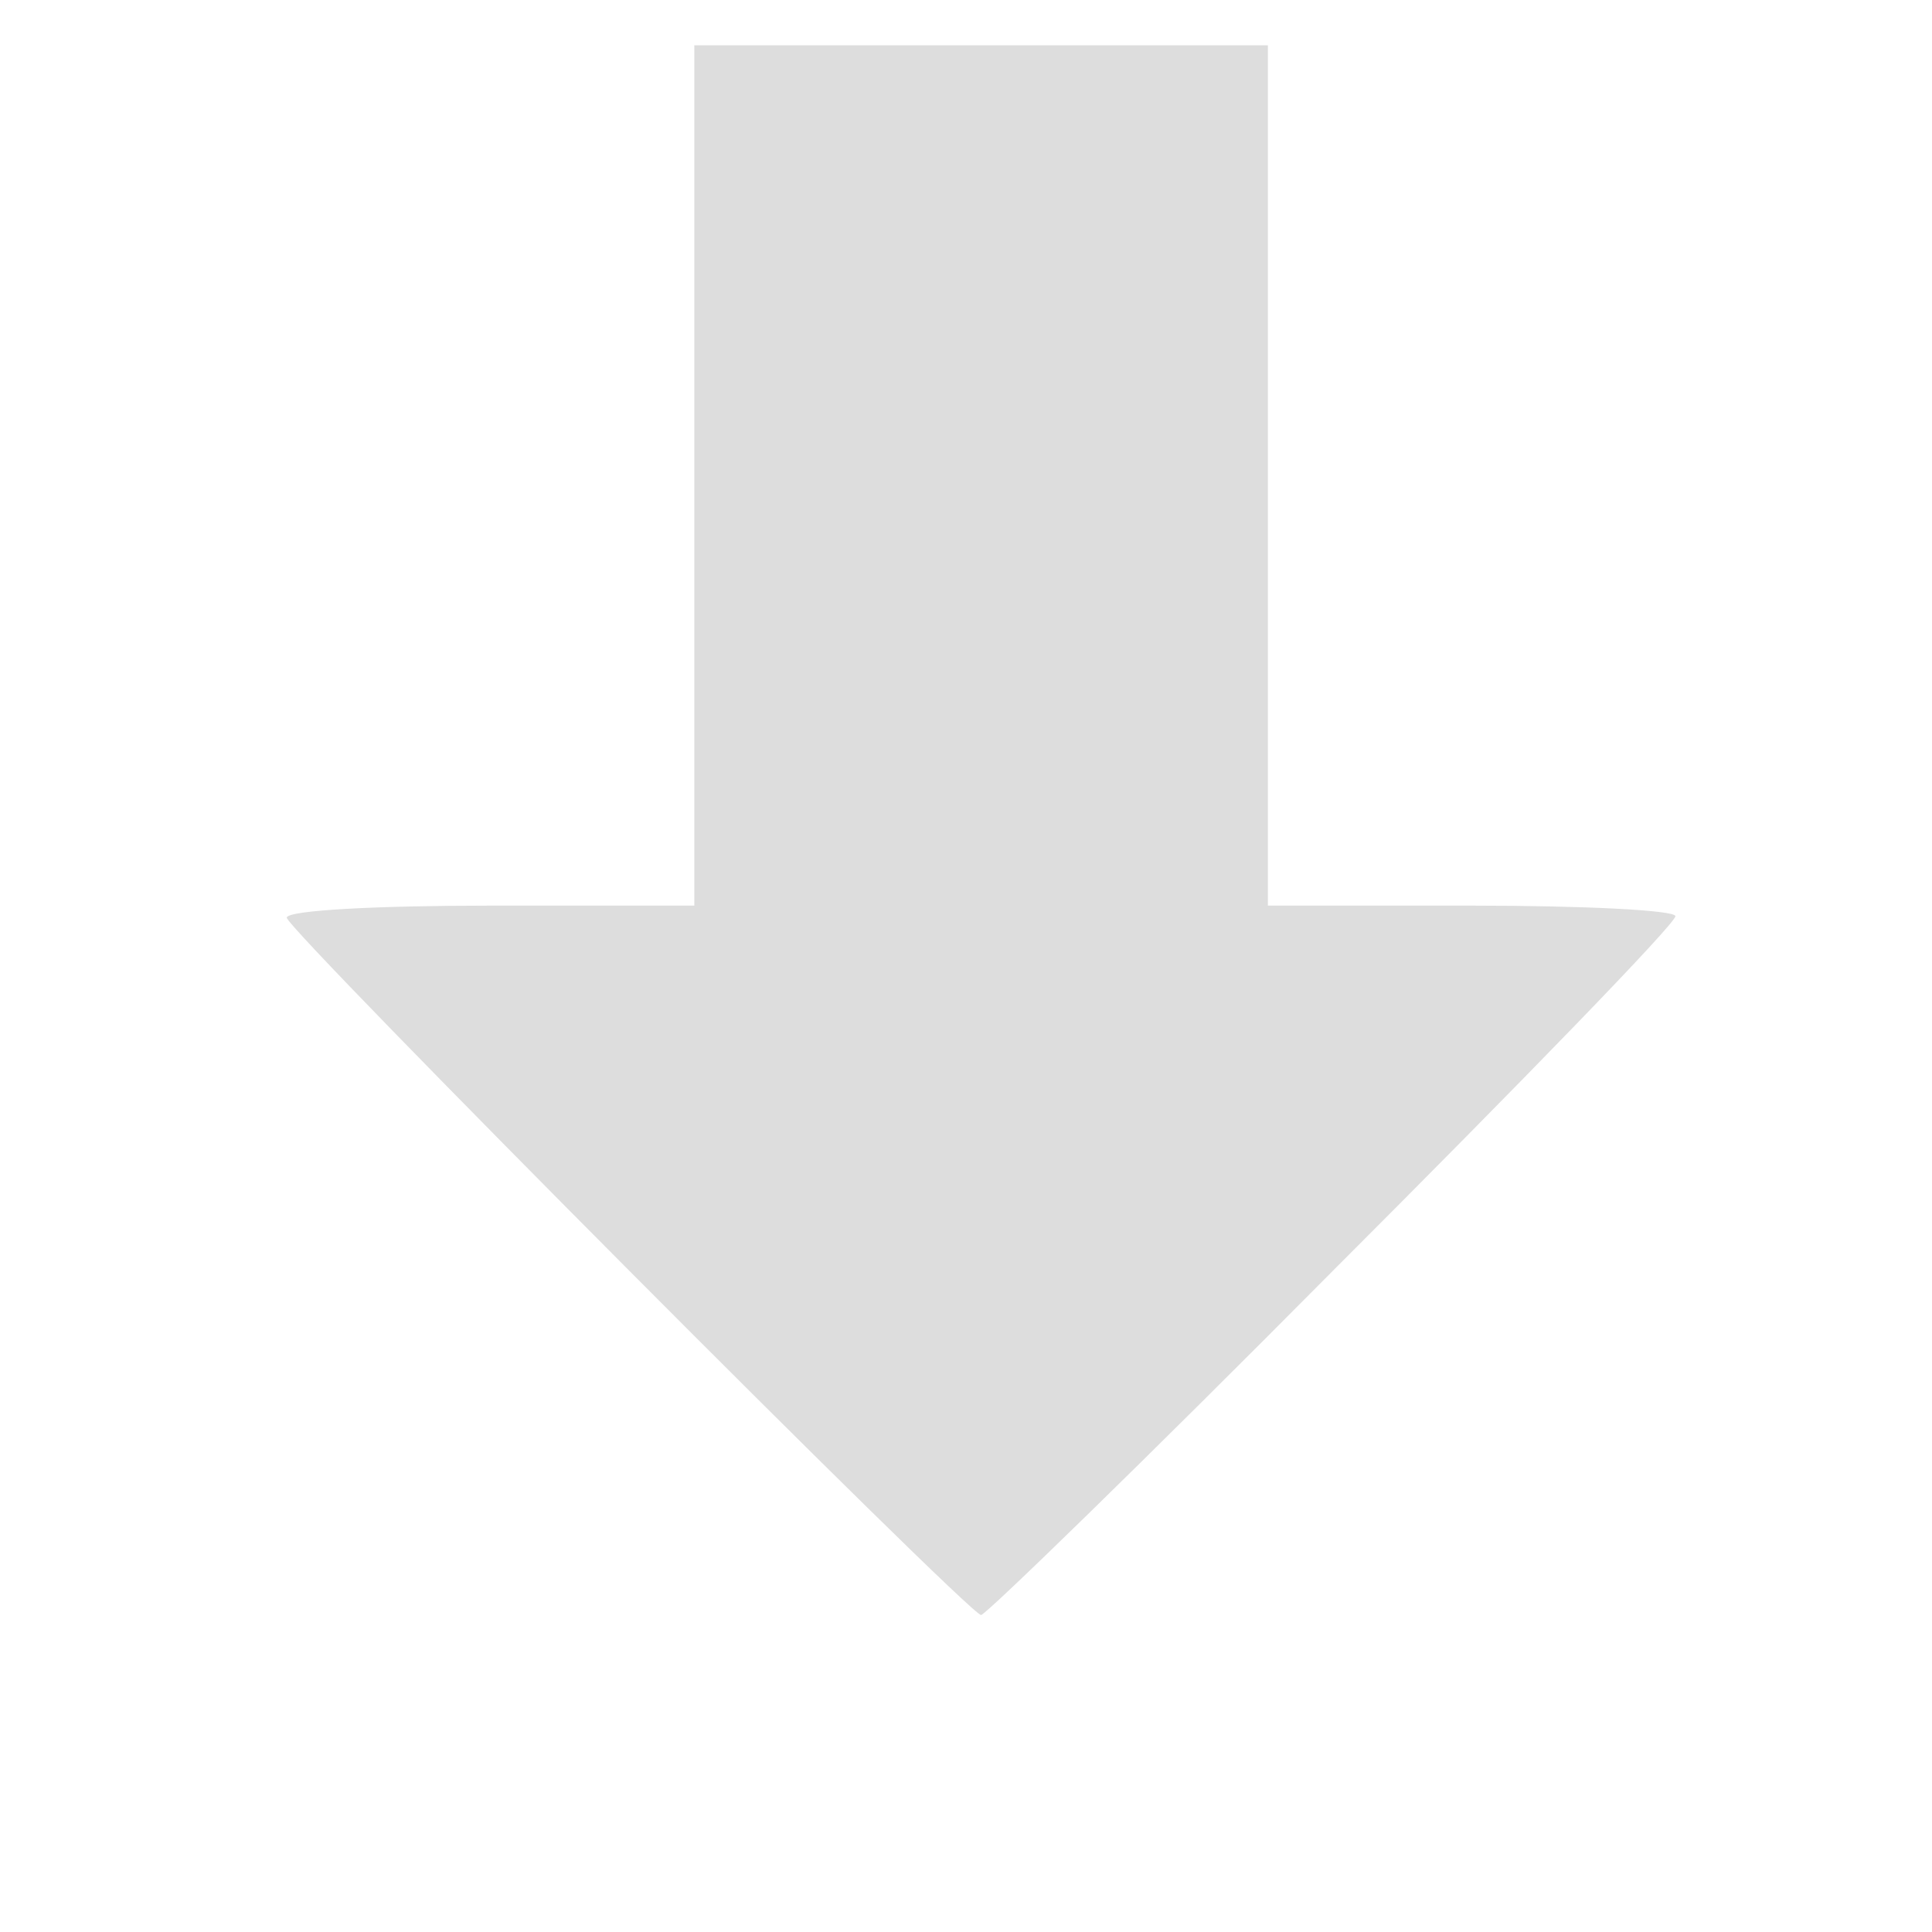 <?xml version="1.0" encoding="utf-8"?>
<!-- Generator: Adobe Illustrator 25.0.0, SVG Export Plug-In . SVG Version: 6.00 Build 0)  -->
<svg version="1.1" id="Calque_1" xmlns="http://www.w3.org/2000/svg" xmlns:xlink="http://www.w3.org/1999/xlink" x="0px" y="0px"
	 viewBox="0 0 128 128" style="enable-background:new 0 0 128 128;" xml:space="preserve">
<style type="text/css">
	.st0{fill:#DDDDDD;}
</style>
<g transform="translate(0,128) scale(0.1,-0.1)">
	<path class="st0" d="M883,438c125,125,227,230,227,235c0,4-61,7-135,7H840v285v285H650H460V965V680H325c-74,0-135-3-135-8
		c0-8,452-462,460-462C653,210,758,312,883,438z"/>
</g>
</svg>
